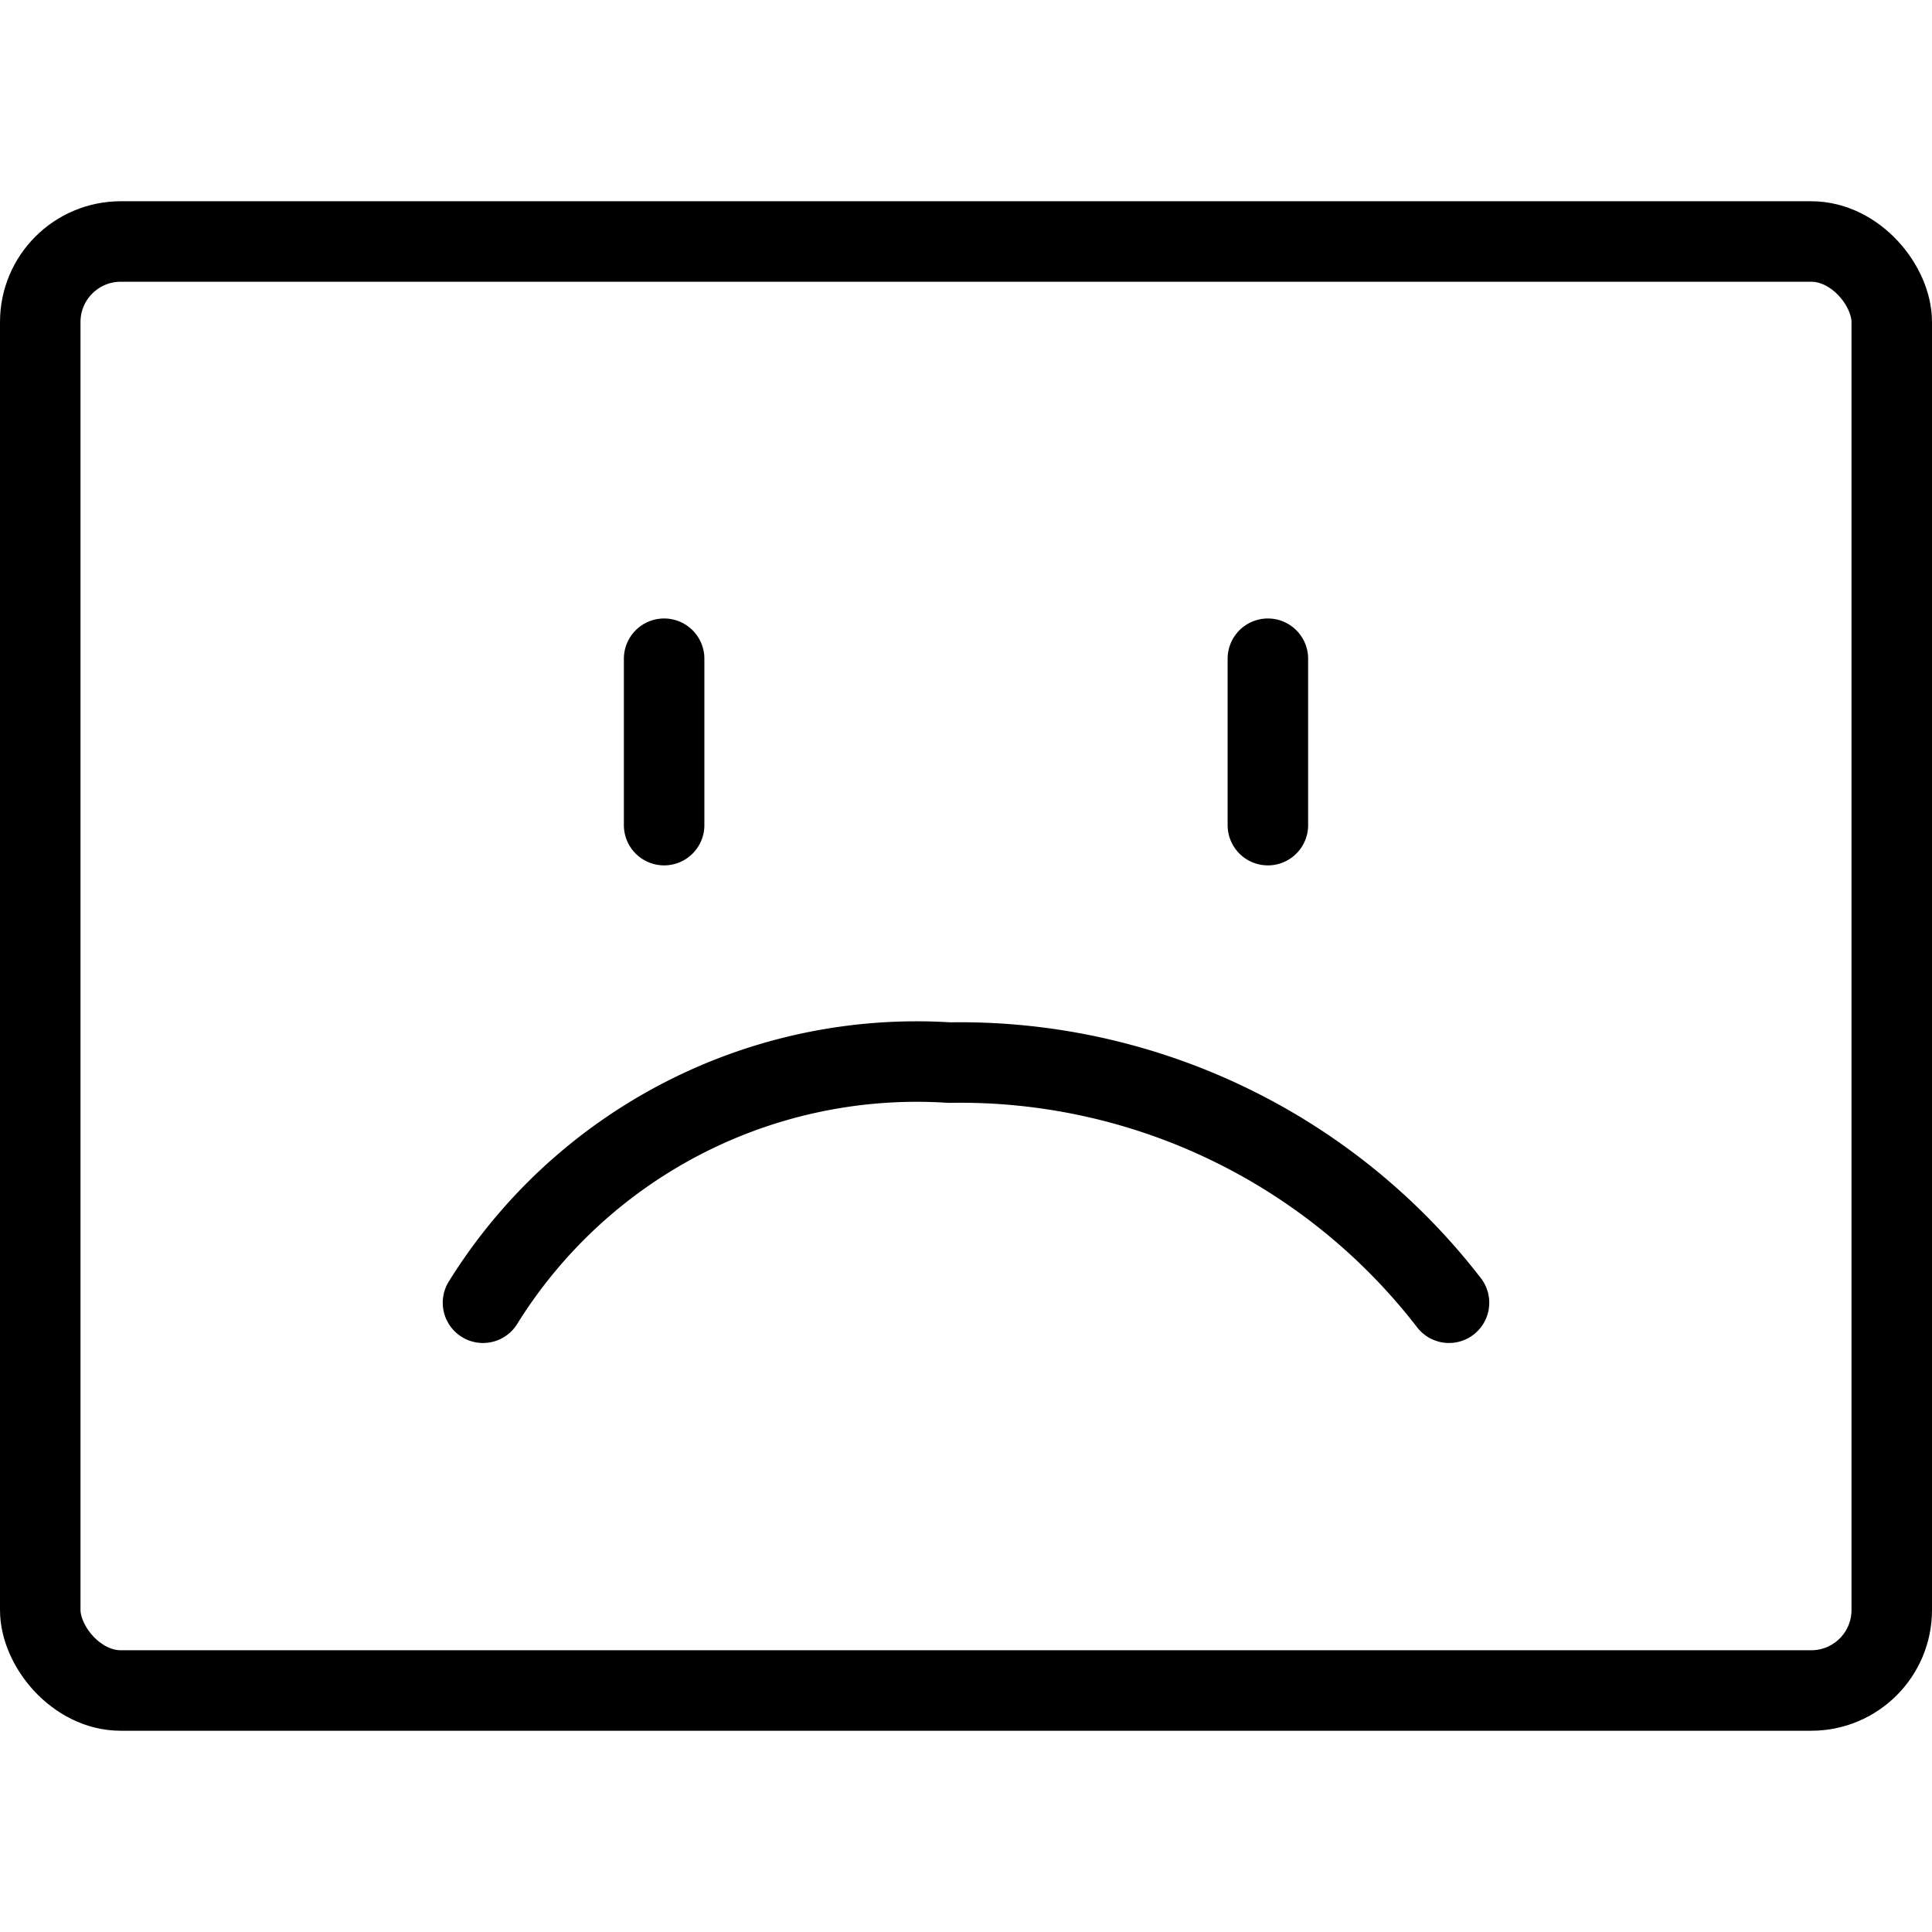 <svg xmlns="http://www.w3.org/2000/svg" viewBox="0 0 24 24" stroke="black"><defs><style>.a{fill:none;stroke:#000;stroke-linecap:round;stroke-linejoin:round}</style></defs><rect class="a" x=".5" y="3" width="23" height="18" rx="1"/><path class="a" d="M8.25 8.183v2.067m7.5-2.067v2.067M6 16.183a6.343 6.343 0 0 1 5.793-2.983A7.67 7.67 0 0 1 18 16.183"/></svg>